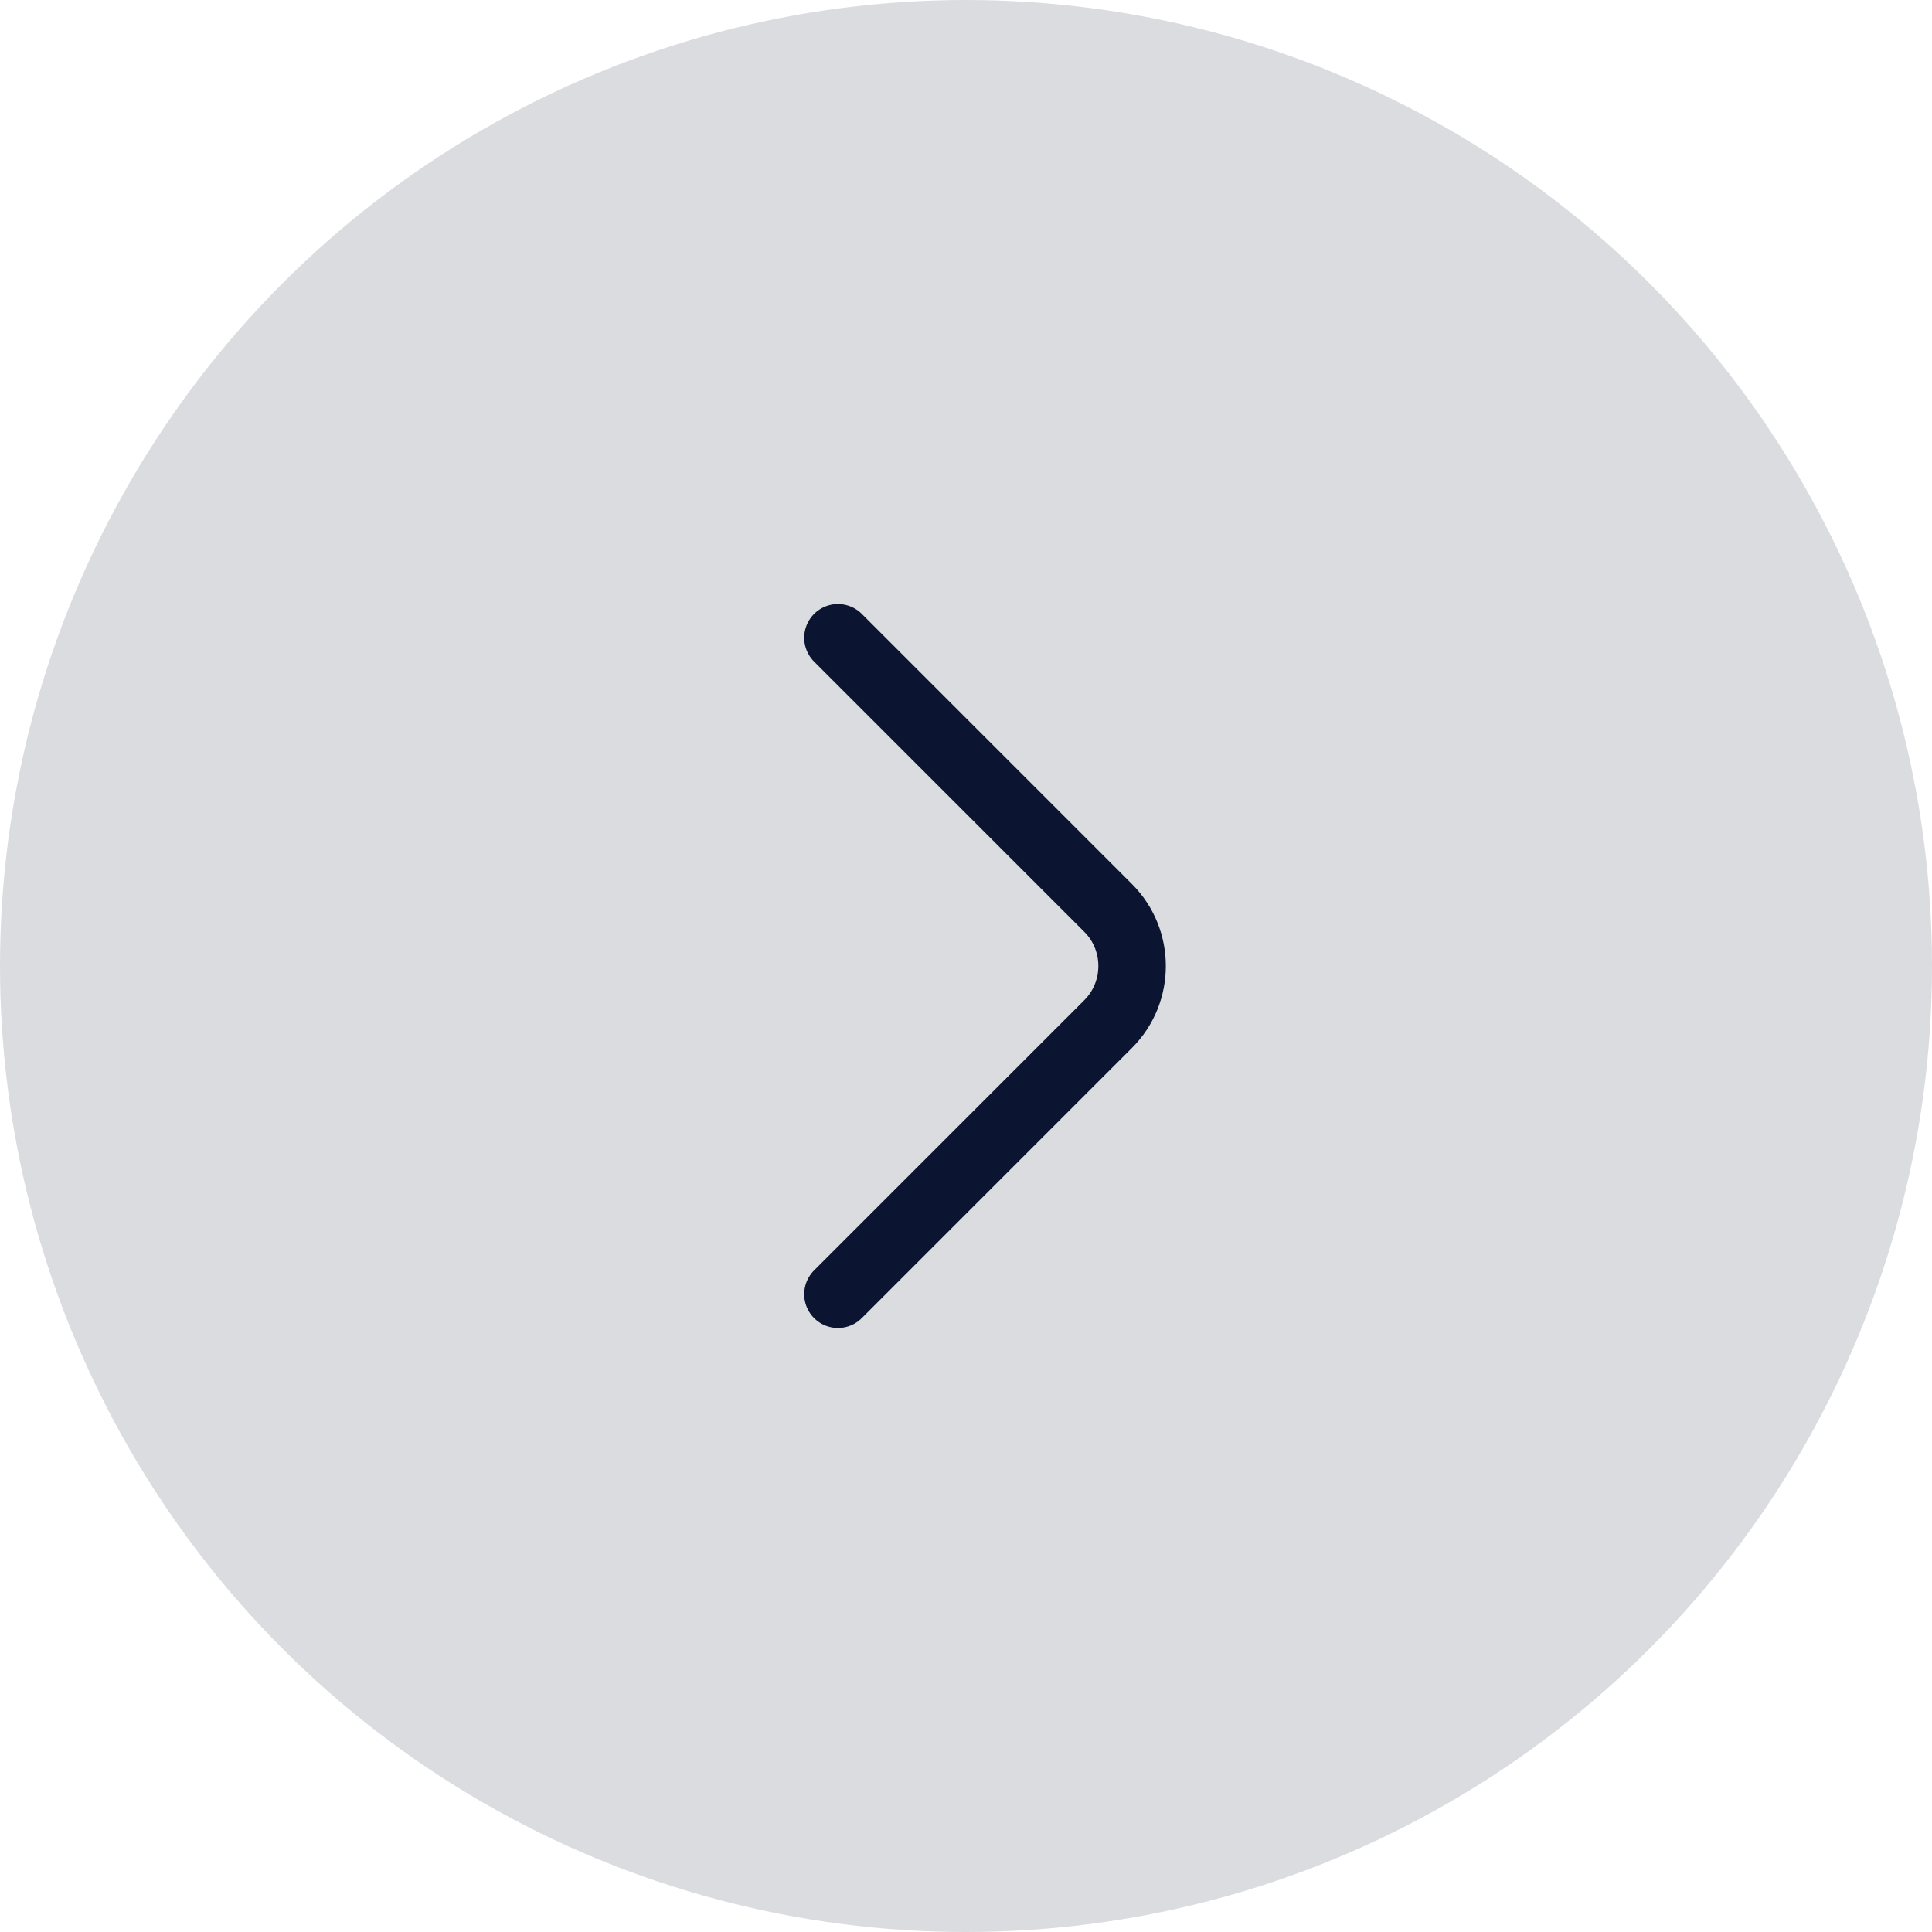 <svg width="272" height="272" viewBox="0 0 272 272" fill="none" xmlns="http://www.w3.org/2000/svg">
<circle cx="136" cy="136" r="136" fill="#0B1430" fill-opacity="0.15"/>
<path d="M117.971 182.211L156.013 144.169C160.506 139.676 160.506 132.324 156.013 127.832L117.971 89.789" stroke="#0B1430" stroke-width="9.5" stroke-miterlimit="10" stroke-linecap="round" stroke-linejoin="round"/>
</svg>

